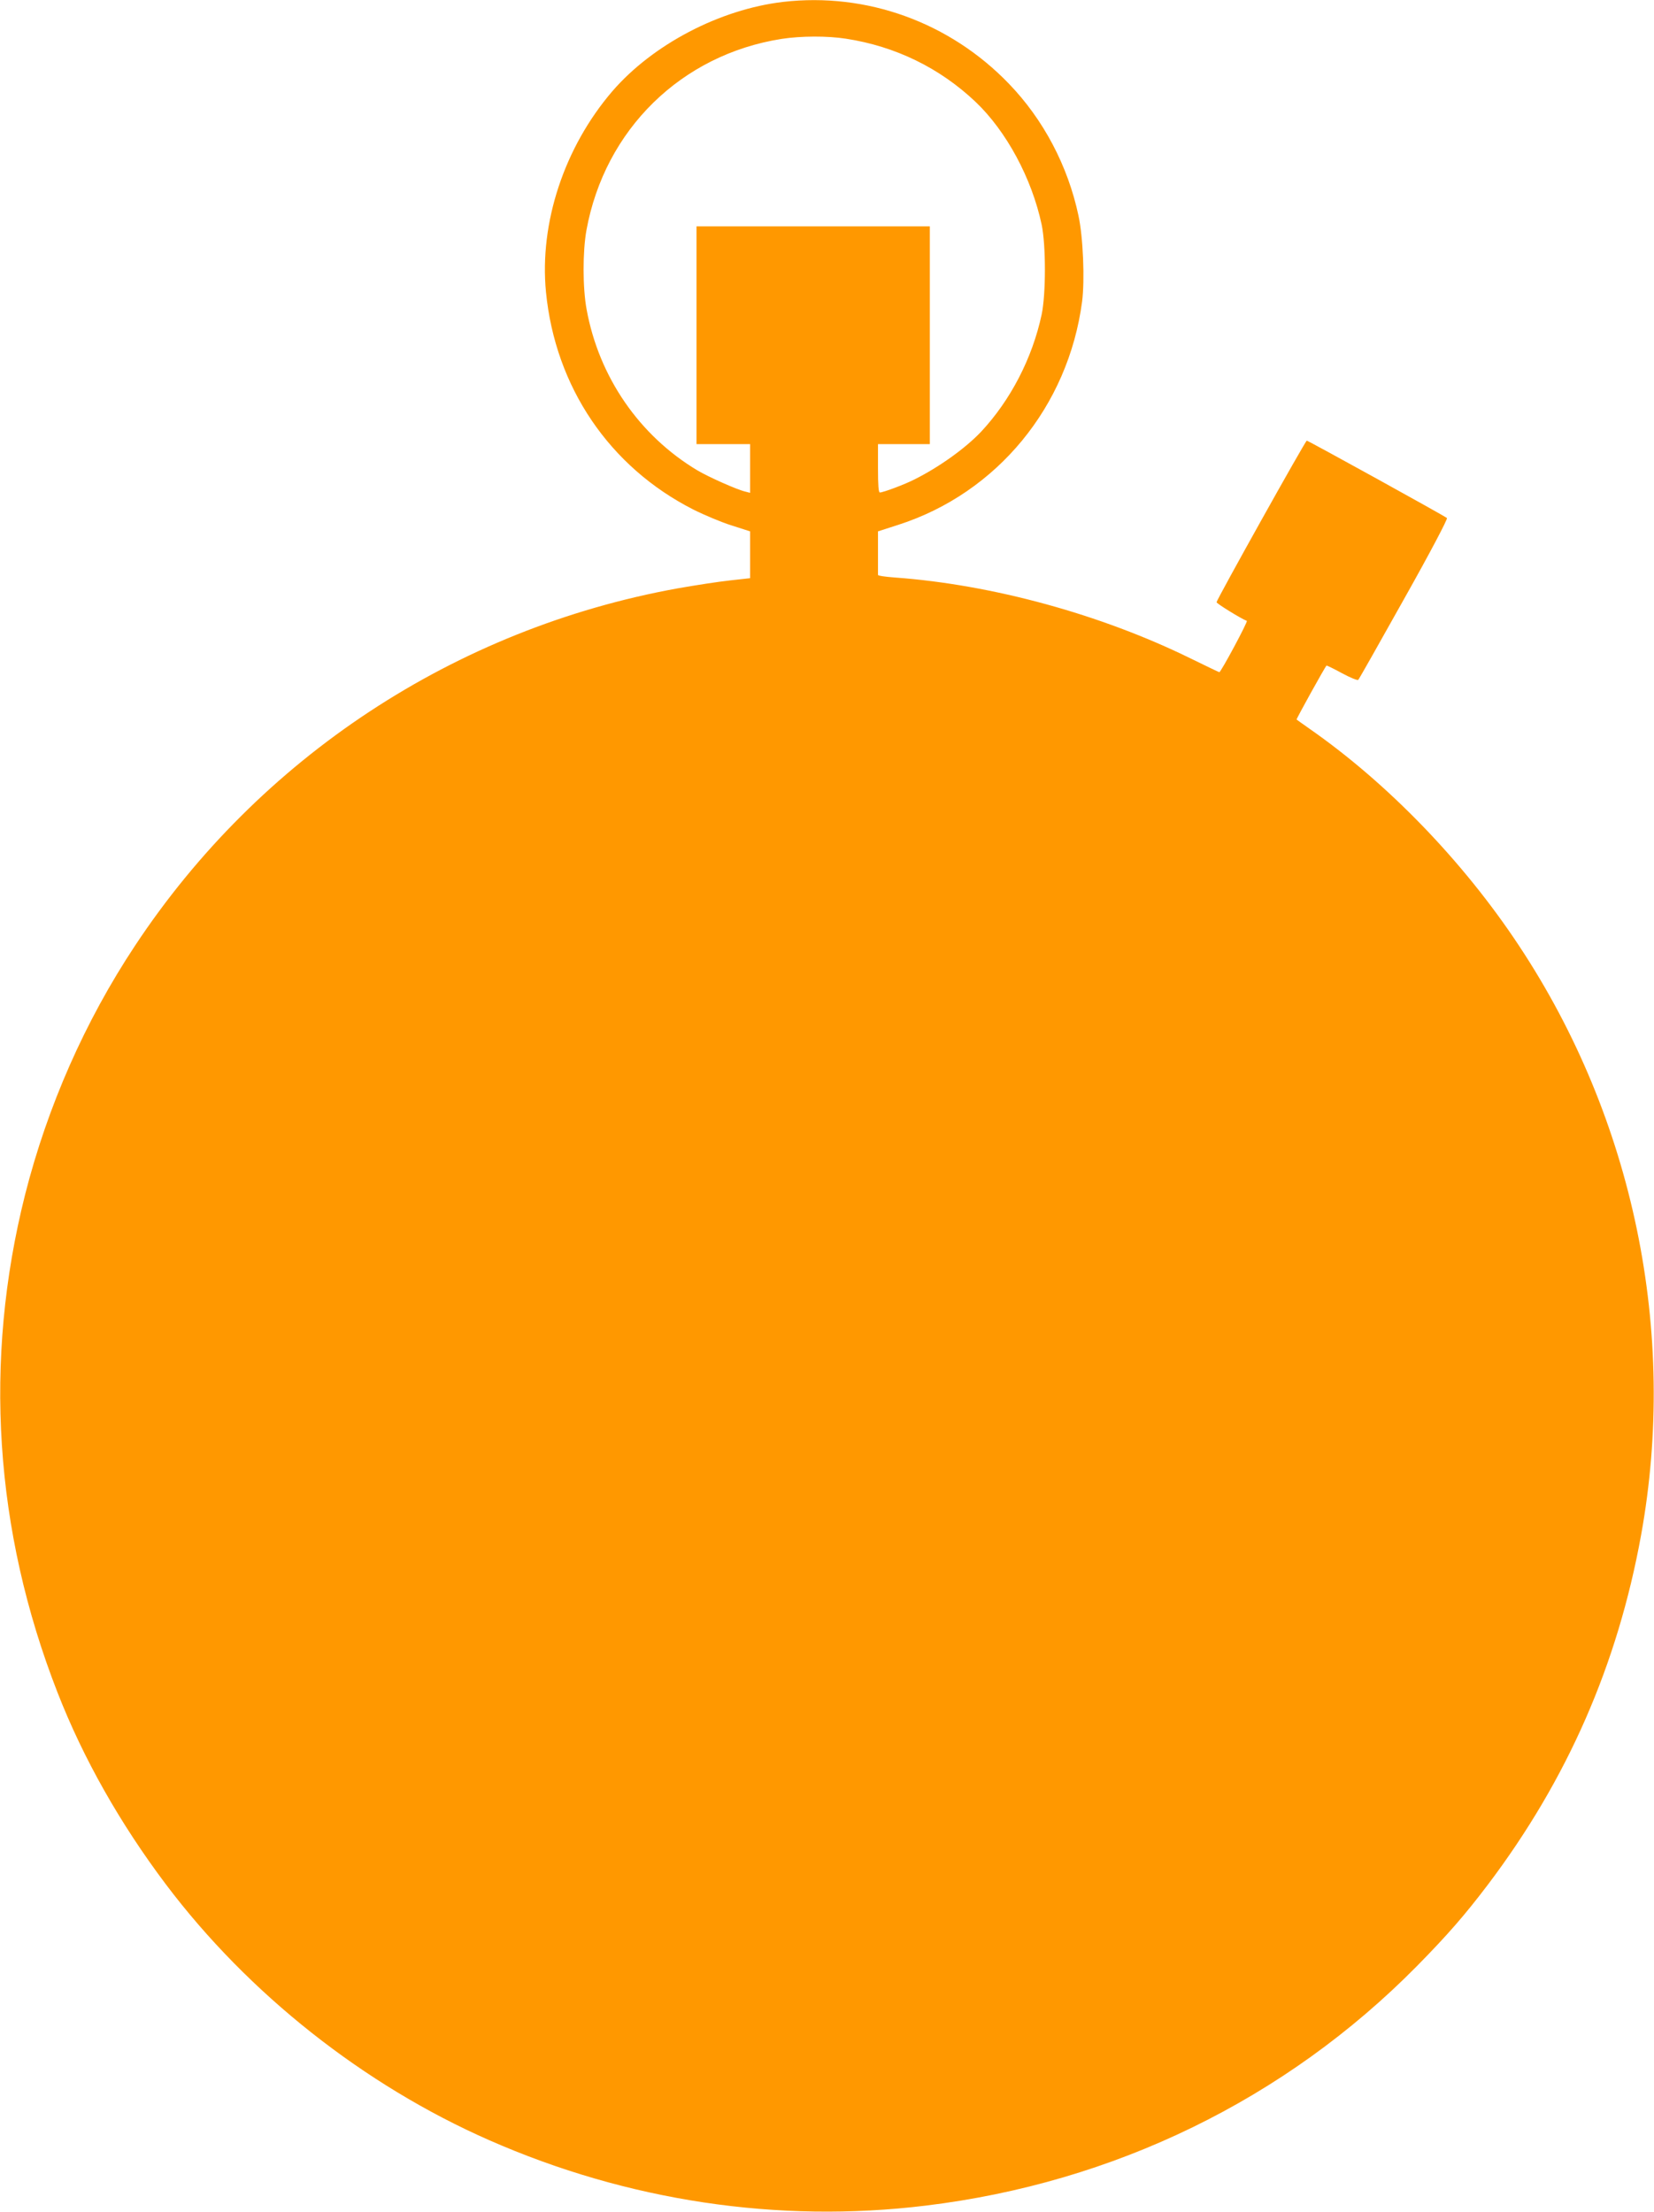 <?xml version="1.0" standalone="no"?>
<!DOCTYPE svg PUBLIC "-//W3C//DTD SVG 20010904//EN"
 "http://www.w3.org/TR/2001/REC-SVG-20010904/DTD/svg10.dtd">
<svg version="1.0" xmlns="http://www.w3.org/2000/svg"
 width="957pt" height="1280pt" viewBox="0 0 957 1280"
 preserveAspectRatio="xMidYMid meet">
<g transform="translate(0,1280) scale(0.1,-0.1)"
fill="#ff9800" stroke="none">
<path d="M4531 12789 c-366 -43 -754 -246 -988 -517 -278 -324 -423 -762 -384
-1162 54 -550 367 -1012 853 -1259 64 -32 164 -74 222 -92 l106 -34 0 -135 0
-136 -117 -13 c-65 -7 -201 -28 -303 -46 -1287 -233 -2420 -980 -3139 -2068
-290 -438 -506 -929 -636 -1441 -242 -961 -178 -1944 188 -2881 149 -382 362
-758 627 -1110 477 -633 1145 -1161 1870 -1480 800 -352 1671 -483 2525 -379
1091 132 2082 615 2842 1385 179 182 279 297 413 474 459 608 749 1271 885
2020 213 1174 -42 2409 -706 3412 -321 486 -759 940 -1214 1257 -38 27 -71 50
-73 52 -3 2 164 304 173 312 2 2 42 -18 90 -44 48 -26 90 -43 94 -38 5 5 124
216 265 468 153 272 253 463 248 468 -11 11 -803 448 -811 448 -8 0 -523 -923
-522 -935 0 -8 143 -96 175 -108 8 -3 -150 -297 -159 -297 -2 0 -75 35 -163
78 -522 257 -1151 429 -1715 470 -54 4 -97 10 -97 15 0 4 0 62 0 130 l0 122
118 38 c571 184 983 685 1063 1292 16 124 6 373 -21 497 -61 288 -203 557
-403 764 -342 355 -822 529 -1306 473z m364 -213 c286 -44 542 -169 749 -365
179 -170 326 -443 383 -711 25 -119 25 -401 0 -520 -54 -253 -180 -496 -351
-679 -90 -95 -242 -204 -384 -275 -56 -29 -182 -76 -201 -76 -8 0 -11 43 -11
140 l0 140 150 0 150 0 0 630 0 630 -675 0 -675 0 0 -630 0 -630 155 0 155 0
0 -141 0 -141 -27 7 c-49 11 -216 86 -278 123 -336 201 -570 541 -641 932 -23
125 -23 334 -1 457 106 583 549 1017 1130 1108 111 17 263 18 372 1z"/>
</g>
</svg>
